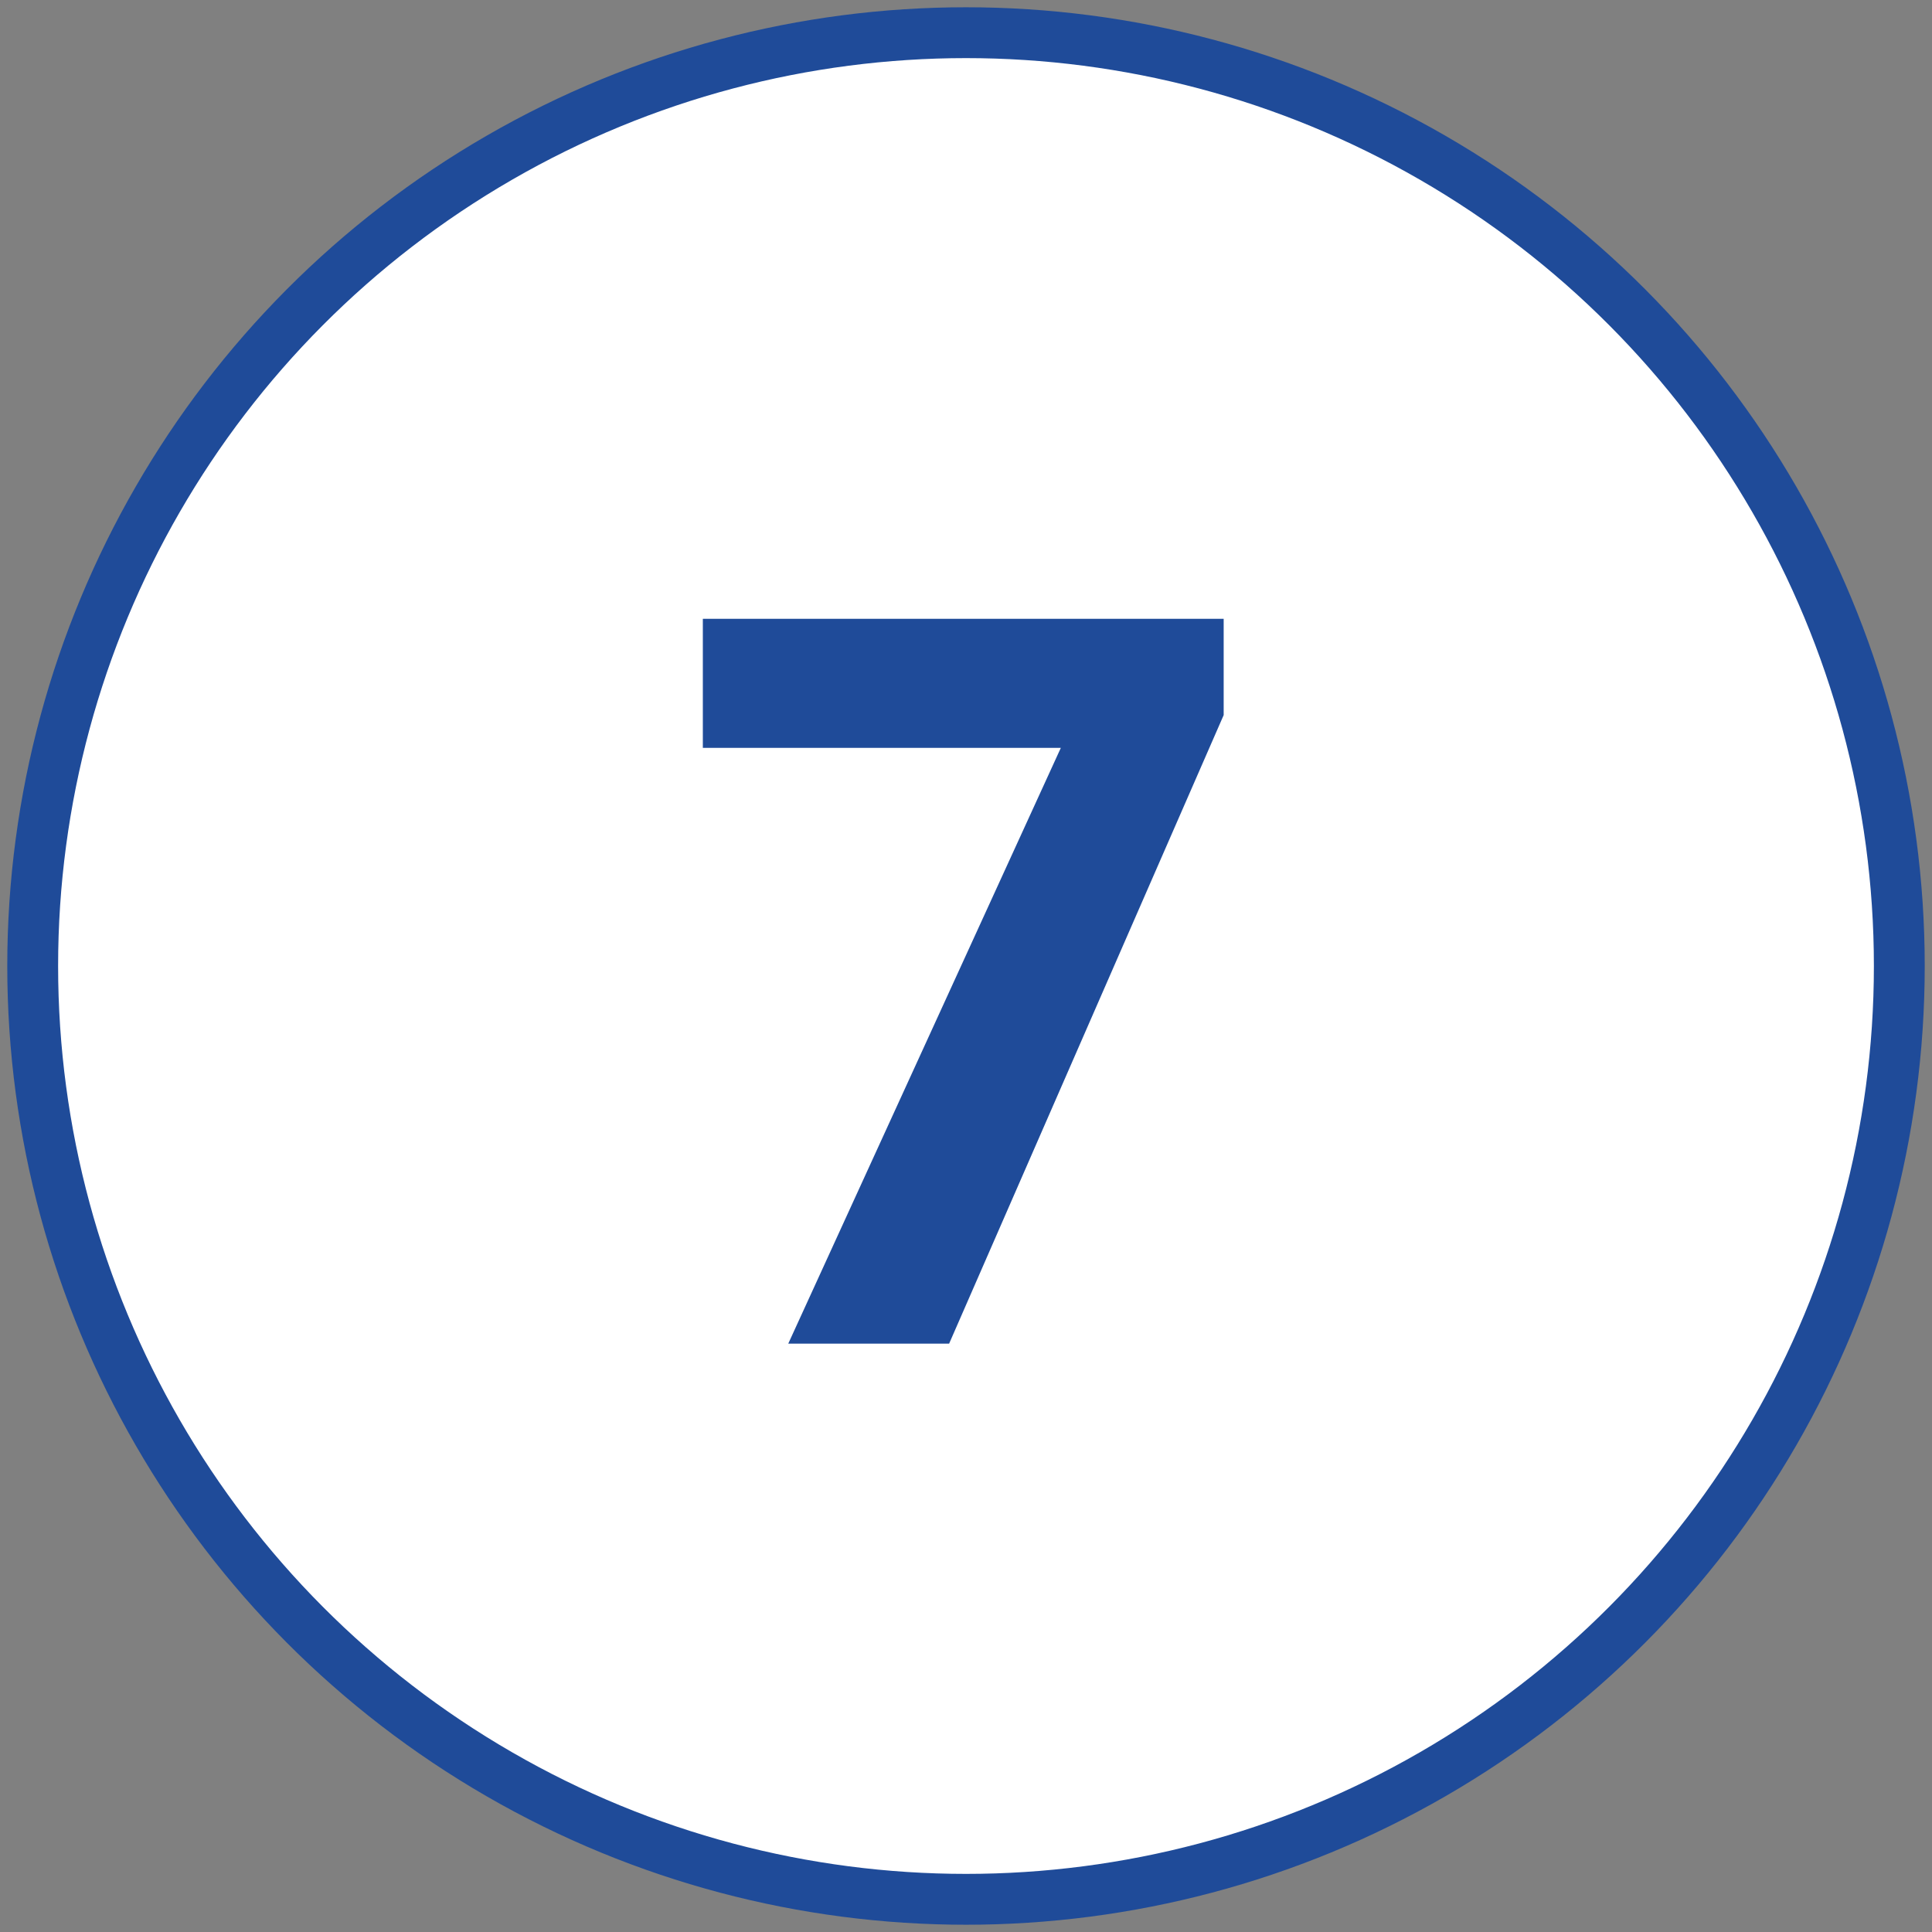 <?xml version="1.0" encoding="UTF-8"?>
<svg xmlns="http://www.w3.org/2000/svg" width="38" height="38" viewBox="0 0 38 38" fill="none">
  <rect x="0" y="0" width="38" height="38" fill="#808080" stroke="none"/>
  <circle cx="19" cy="19" r="18.357" fill="white" stroke="#1F4B99"></circle>
  <path d="M15.504 26.428L20.865 14.71H13.824V12.171H24.068V14.065L18.668 26.428H15.504Z" fill="#1F4B99"></path>
</svg>
